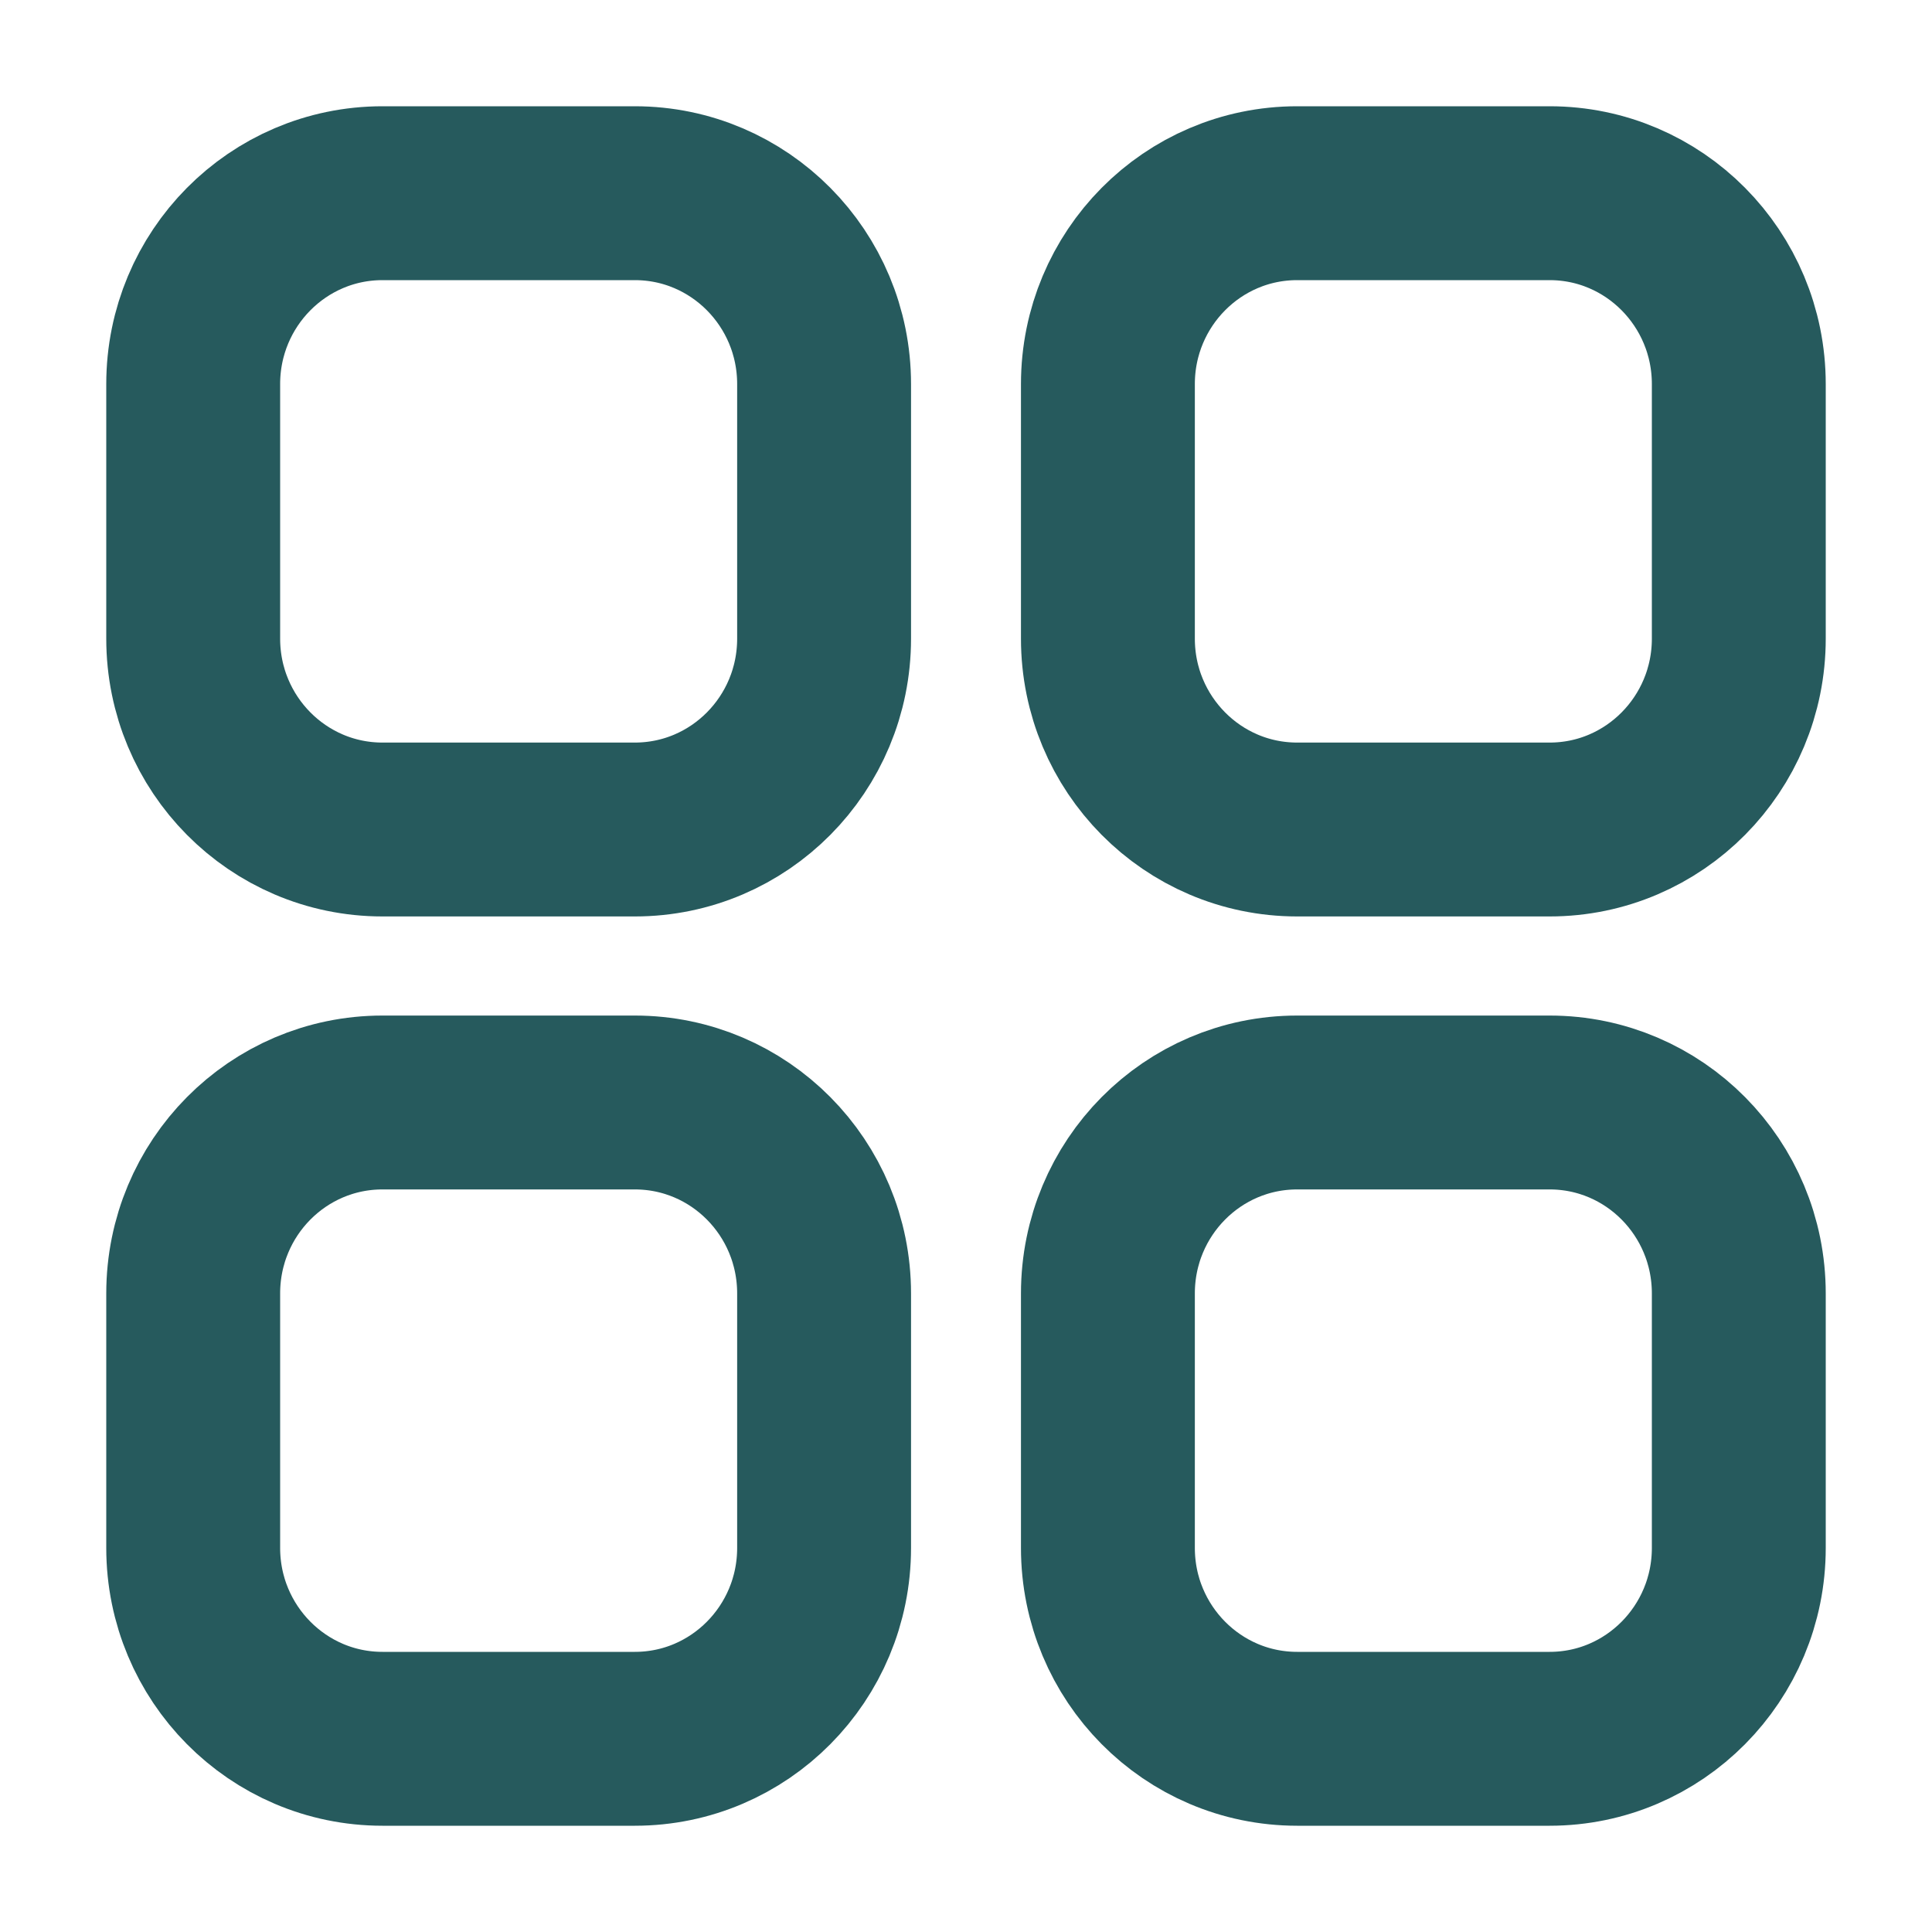 <svg width="20" height="20" viewBox="0 0 20 20" fill="none" xmlns="http://www.w3.org/2000/svg">
<path fill-rule="evenodd" clip-rule="evenodd" d="M13.428 2H16.042C17.123 2 18 2.885 18 3.976V6.611C18 7.702 17.123 8.587 16.042 8.587H13.428C12.346 8.587 11.469 7.702 11.469 6.611V3.976C11.469 2.885 12.346 2 13.428 2Z" stroke="#265A5D" stroke-width="1.8" stroke-linecap="round" stroke-linejoin="round"/>
<path fill-rule="evenodd" clip-rule="evenodd" d="M3.959 2H6.572C7.654 2 8.531 2.885 8.531 3.976V6.611C8.531 7.702 7.654 8.587 6.572 8.587H3.959C2.877 8.587 2 7.702 2 6.611V3.976C2 2.885 2.877 2 3.959 2Z" stroke="#265A5D" stroke-width="1.8" stroke-linecap="round" stroke-linejoin="round"/>
<path fill-rule="evenodd" clip-rule="evenodd" d="M3.959 11.413H6.572C7.654 11.413 8.531 12.297 8.531 13.39V16.024C8.531 17.115 7.654 18 6.572 18H3.959C2.877 18 2 17.115 2 16.024V13.39C2 12.297 2.877 11.413 3.959 11.413Z" stroke="#265A5D" stroke-width="1.8" stroke-linecap="round" stroke-linejoin="round"/>
<path fill-rule="evenodd" clip-rule="evenodd" d="M13.428 11.413H16.042C17.123 11.413 18 12.297 18 13.39V16.024C18 17.115 17.123 18 16.042 18H13.428C12.346 18 11.469 17.115 11.469 16.024V13.39C11.469 12.297 12.346 11.413 13.428 11.413Z" stroke="#265A5D" stroke-width="1.8" stroke-linecap="round" stroke-linejoin="round"/>
</svg>
